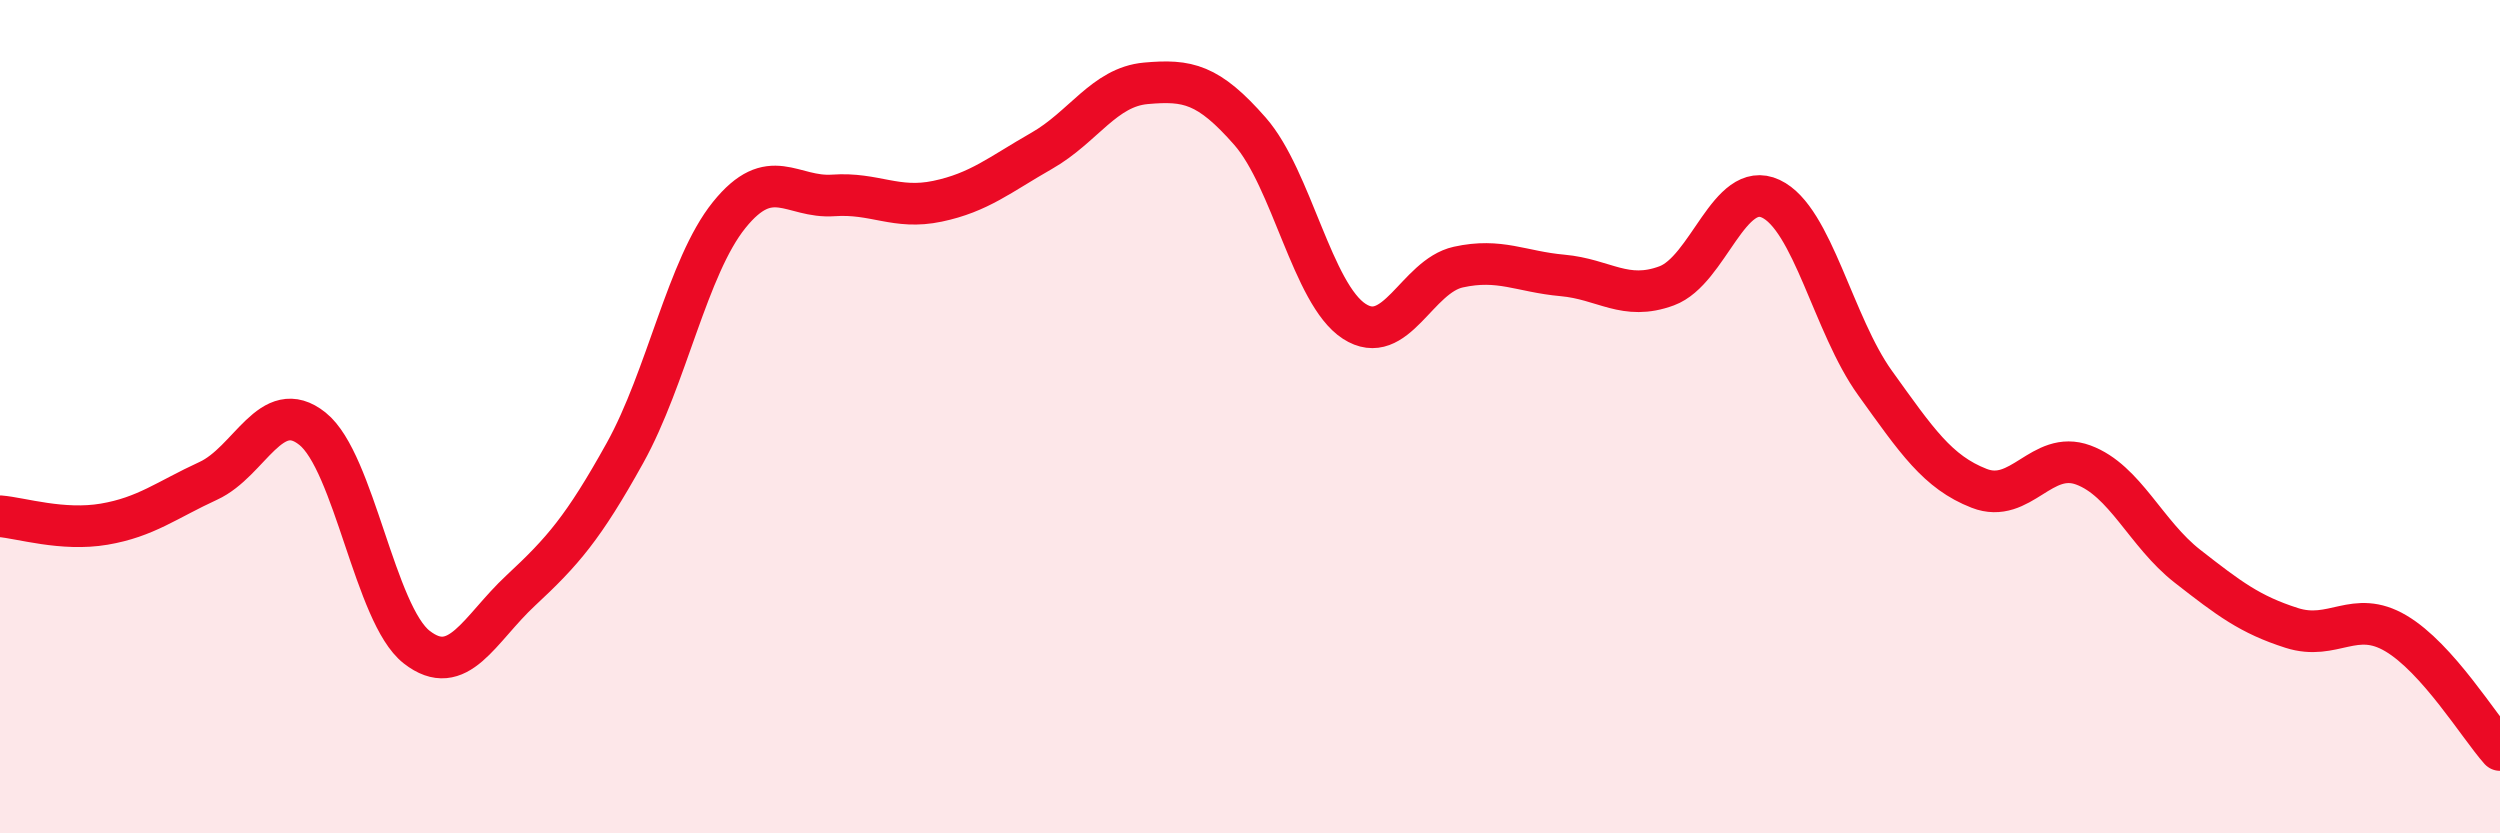 
    <svg width="60" height="20" viewBox="0 0 60 20" xmlns="http://www.w3.org/2000/svg">
      <path
        d="M 0,12.39 C 0.5,12.43 1.5,12.75 2.5,12.58 C 3.5,12.41 4,12 5,11.54 C 6,11.08 6.5,9.49 7.5,10.29 C 8.5,11.09 9,14.75 10,15.53 C 11,16.31 11.5,15.1 12.5,14.17 C 13.5,13.24 14,12.67 15,10.87 C 16,9.07 16.5,6.4 17.5,5.16 C 18.5,3.92 19,4.76 20,4.69 C 21,4.62 21.5,5.04 22.5,4.83 C 23.5,4.62 24,4.19 25,3.62 C 26,3.05 26.5,2.09 27.5,2 C 28.5,1.91 29,2.01 30,3.15 C 31,4.29 31.5,7.06 32.5,7.71 C 33.5,8.36 34,6.63 35,6.41 C 36,6.19 36.5,6.52 37.5,6.61 C 38.5,6.7 39,7.23 40,6.86 C 41,6.49 41.5,4.3 42.5,4.77 C 43.5,5.24 44,7.8 45,9.19 C 46,10.58 46.5,11.33 47.5,11.72 C 48.5,12.11 49,10.79 50,11.16 C 51,11.53 51.5,12.81 52.5,13.59 C 53.5,14.37 54,14.75 55,15.07 C 56,15.39 56.5,14.61 57.5,15.2 C 58.5,15.79 59.5,17.44 60,18L60 20L0 20Z"
        fill="#EB0A25"
        opacity="0.1"
        stroke-linecap="round"
        stroke-linejoin="round"
      />
      <path
        d="M 0,12.39 C 0.5,12.43 1.5,12.75 2.5,12.58 C 3.5,12.41 4,12 5,11.54 C 6,11.08 6.5,9.49 7.5,10.29 C 8.5,11.09 9,14.75 10,15.53 C 11,16.31 11.5,15.1 12.5,14.17 C 13.5,13.24 14,12.67 15,10.87 C 16,9.07 16.5,6.4 17.5,5.16 C 18.5,3.92 19,4.76 20,4.69 C 21,4.62 21.5,5.04 22.5,4.83 C 23.5,4.62 24,4.19 25,3.62 C 26,3.05 26.5,2.09 27.5,2 C 28.5,1.91 29,2.01 30,3.15 C 31,4.29 31.5,7.06 32.5,7.71 C 33.5,8.36 34,6.63 35,6.41 C 36,6.19 36.5,6.52 37.5,6.61 C 38.5,6.7 39,7.23 40,6.86 C 41,6.49 41.5,4.3 42.5,4.77 C 43.5,5.24 44,7.8 45,9.19 C 46,10.58 46.5,11.33 47.5,11.72 C 48.5,12.11 49,10.79 50,11.16 C 51,11.53 51.5,12.81 52.5,13.59 C 53.5,14.37 54,14.75 55,15.07 C 56,15.39 56.5,14.61 57.5,15.2 C 58.5,15.79 59.5,17.44 60,18"
        stroke="#EB0A25"
        stroke-width="1"
        fill="none"
        stroke-linecap="round"
        stroke-linejoin="round"
      />
    </svg>
  
